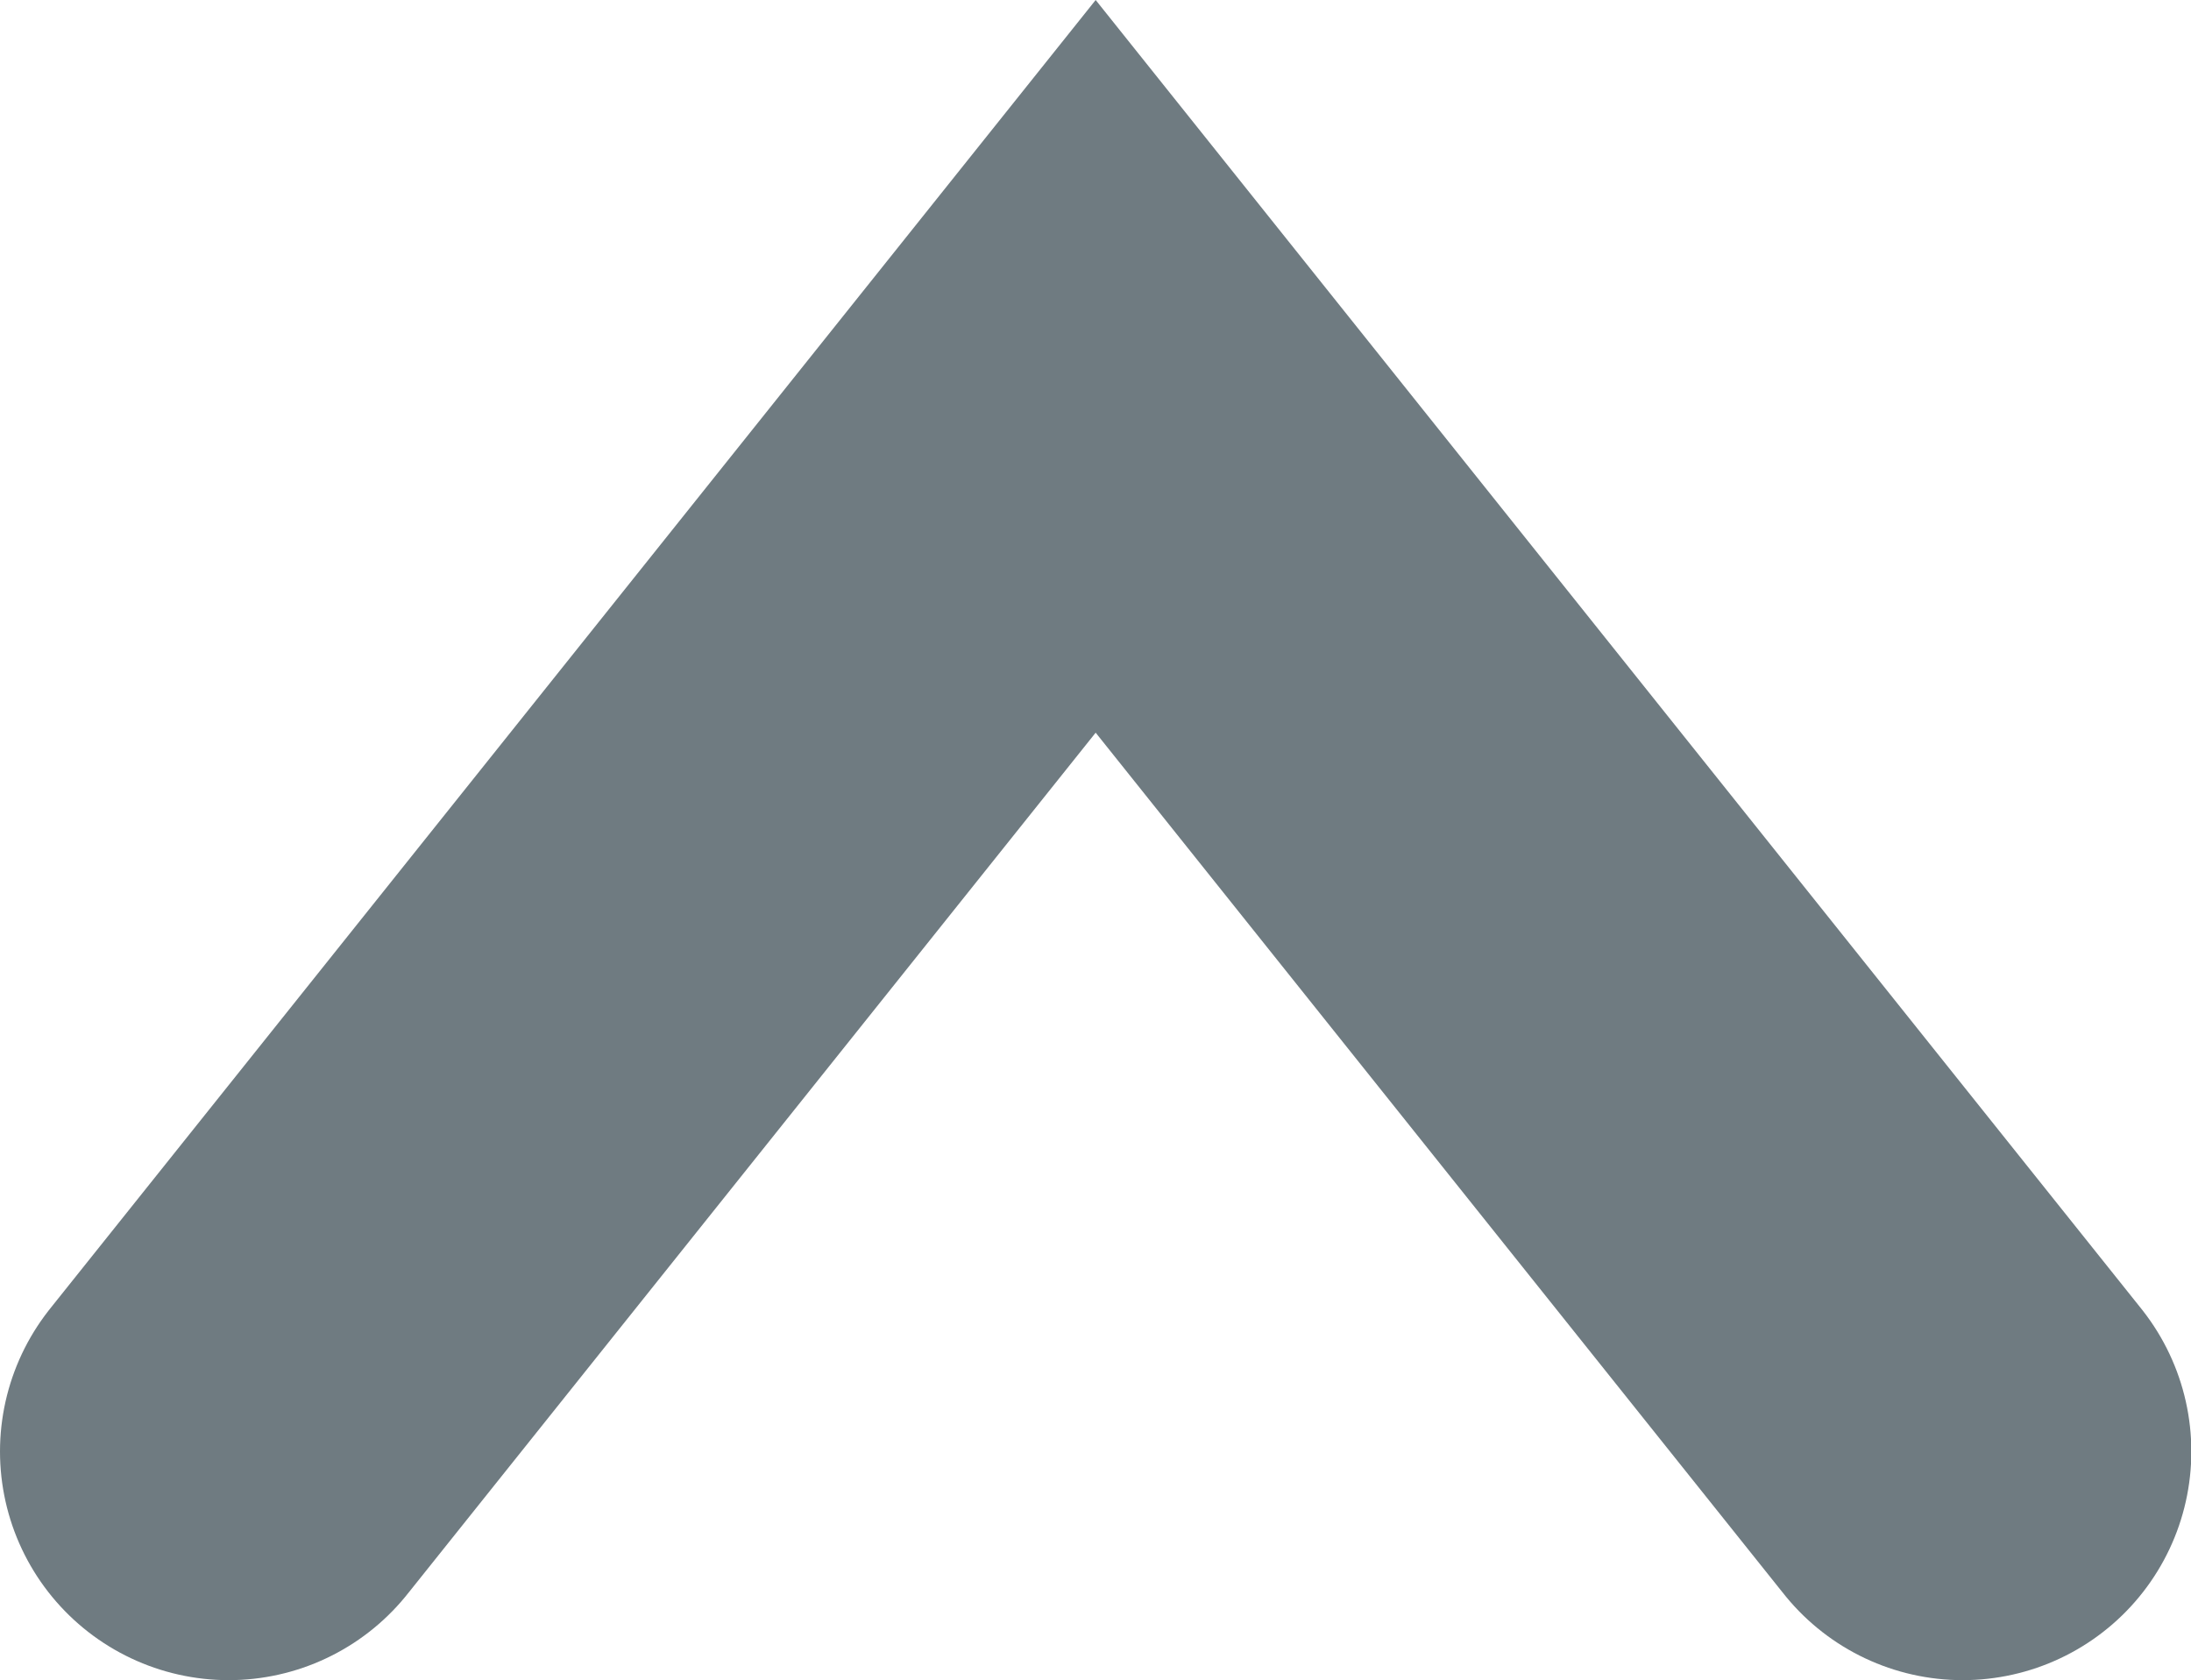 <?xml version="1.0" encoding="UTF-8"?><svg id="arrow-up" xmlns="http://www.w3.org/2000/svg" viewBox="0 0 64.77 49.67"><polyline points="6.76 42.91 32.39 10.83 58.02 42.91" style="fill:none; stroke:#6f7b81; stroke-linecap:round; stroke-width:13.52px;"/></svg>
